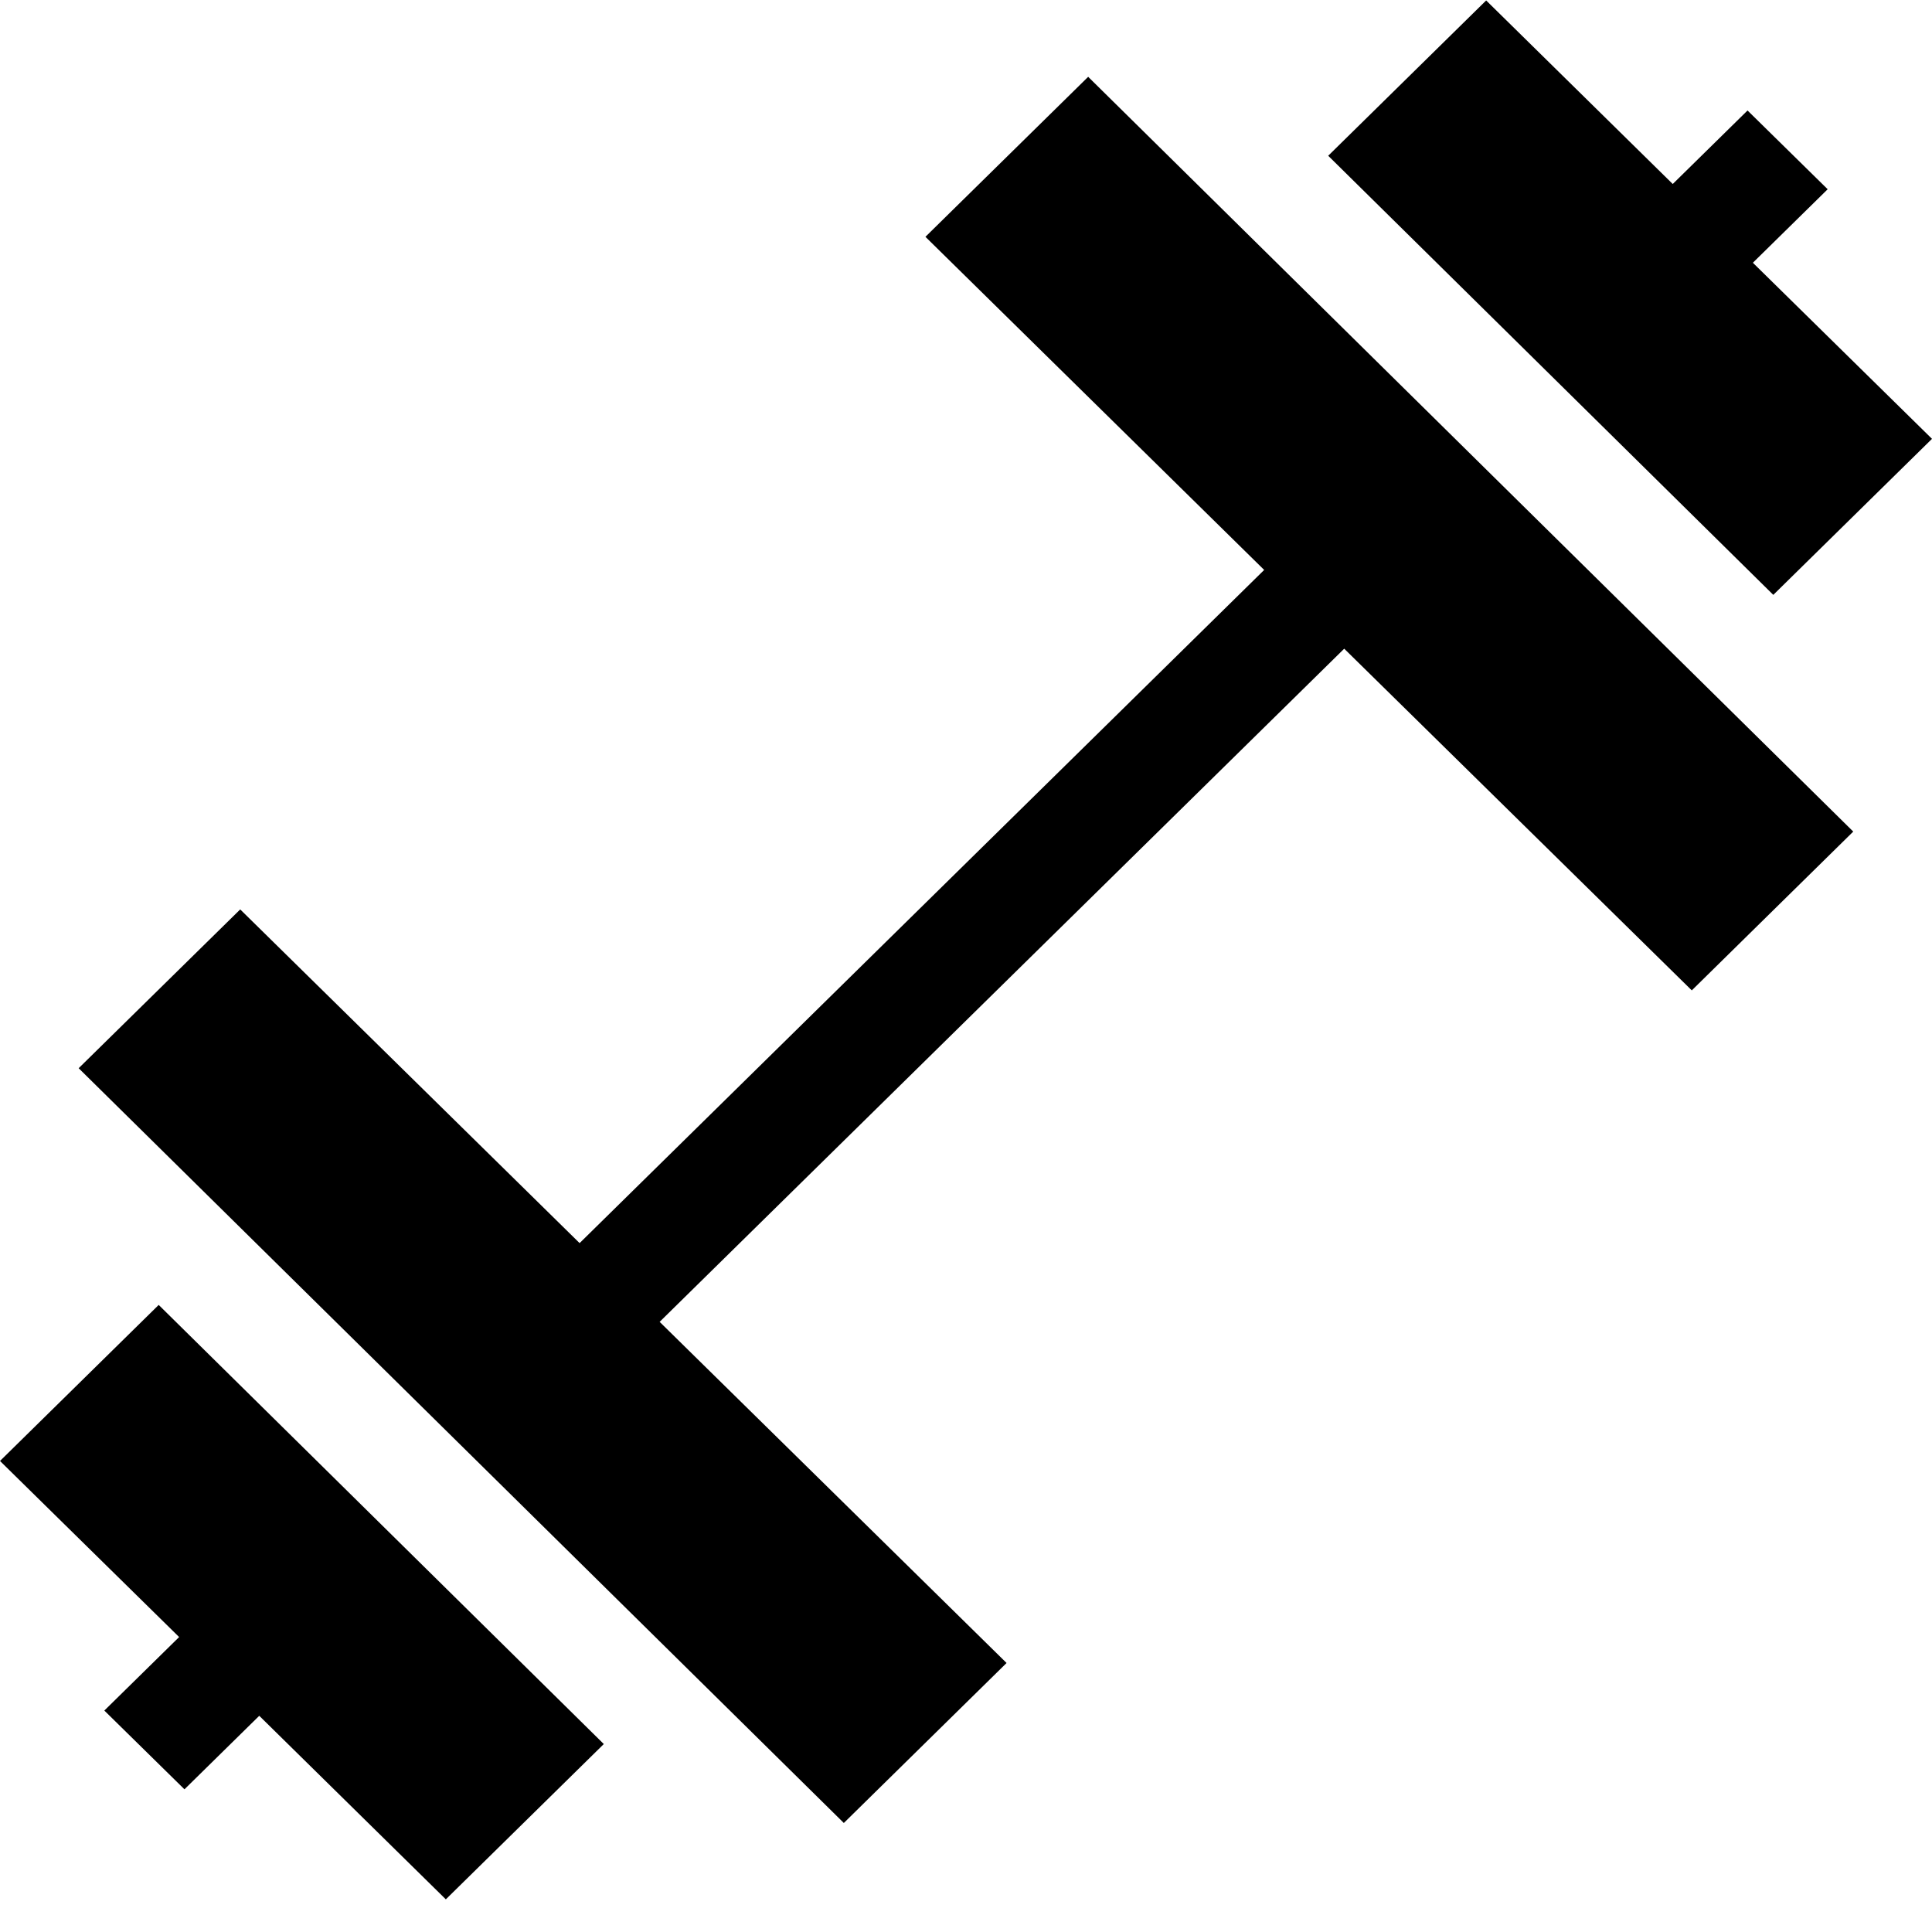 <svg width="21" height="21" viewBox="0 0 21 21" fill="none" xmlns="http://www.w3.org/2000/svg">
<g clip-path="url(#clip0_778_8581)">
<path d="M1.725 14.184L0 15.88L1.947 17.794L1.134 18.593L2.005 19.449L2.818 18.65L4.846 20.645L6.563 18.957L1.725 14.184Z" fill="black"/>
<path d="M11.828 0.835L10.059 2.574L13.741 6.195L6.3 13.512L2.611 9.885L0.855 11.611L9.172 19.815L10.941 18.076L7.17 14.368L14.611 7.051L18.389 10.765L20.144 9.039L11.828 0.835Z" fill="black"/>
<path d="M19.053 2.856L19.866 2.057L18.995 1.201L18.182 2L16.154 0.005L14.437 1.693L19.275 6.466L21 4.77L19.053 2.856Z" fill="black"/>
</g>
<defs>
<clipPath id="clip0_778_8581">
<rect width="21" height="20.65" fill="white"/>
</clipPath>
</defs>
</svg>
